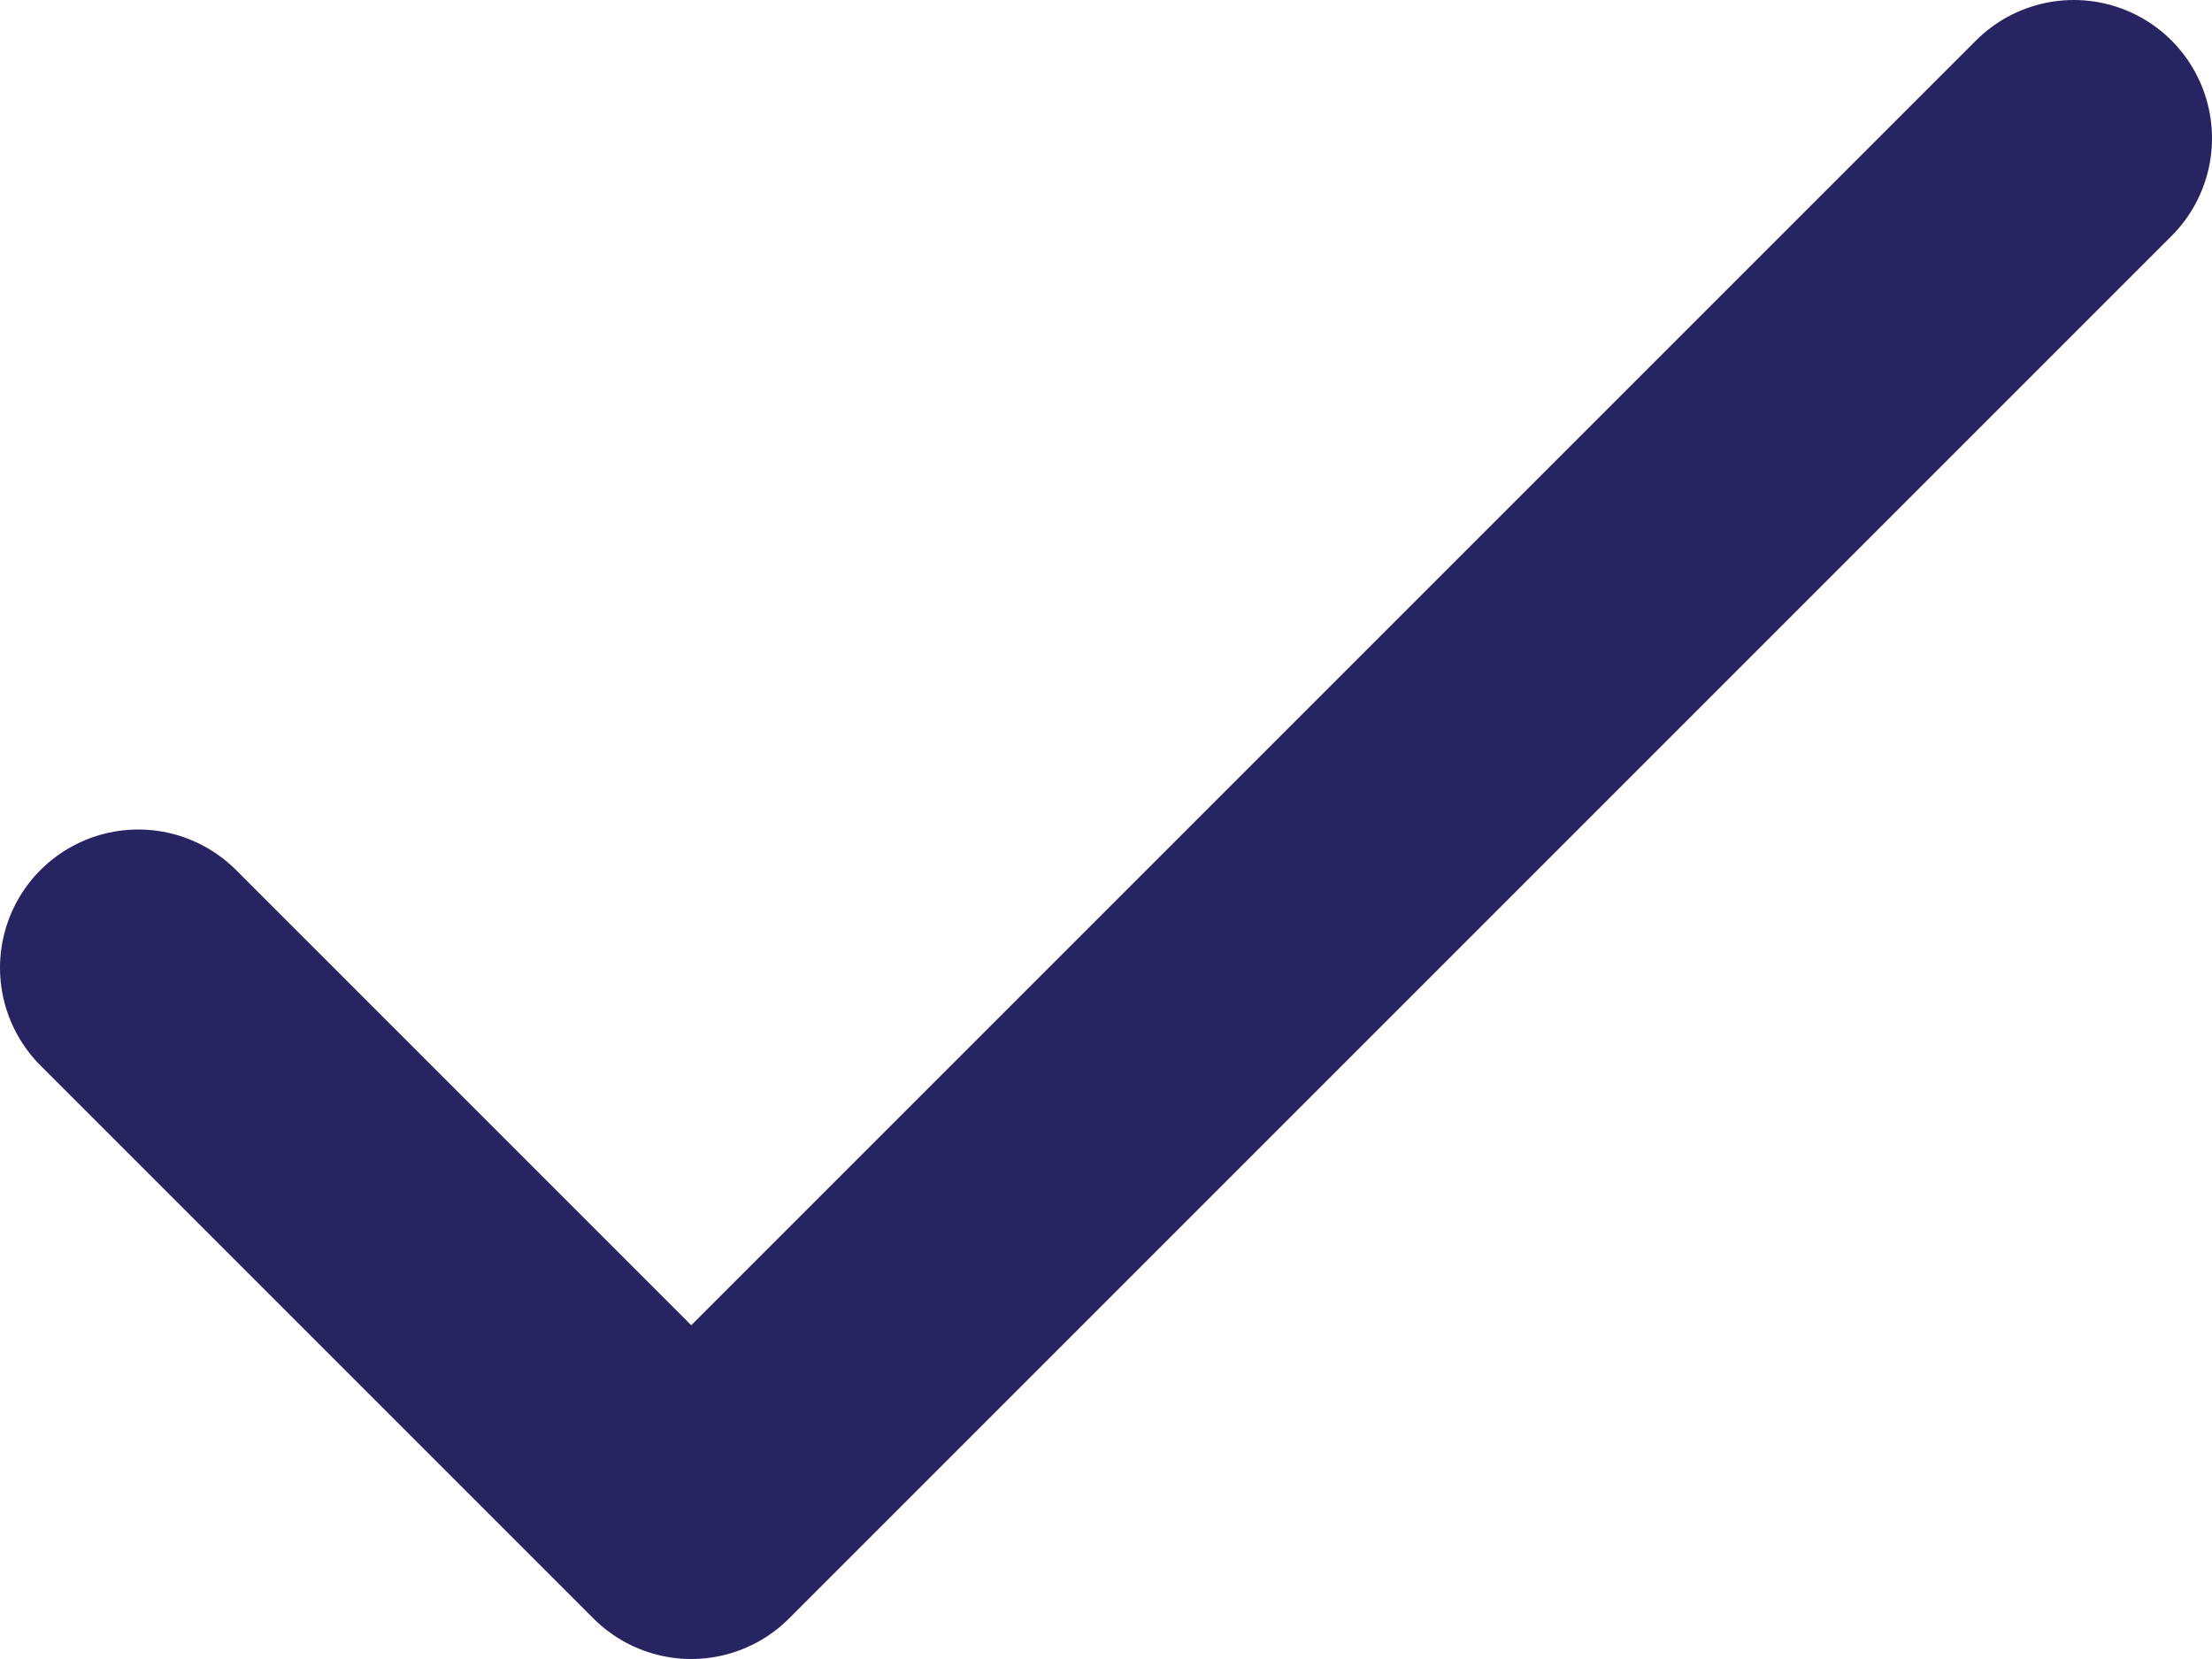 <svg width="16" height="12" viewBox="0 0 16 12" fill="none" xmlns="http://www.w3.org/2000/svg">
<path d="M1 7L5 11L15 1" stroke="#272462" stroke-width="2" stroke-linecap="round" stroke-linejoin="round"/>
</svg>
